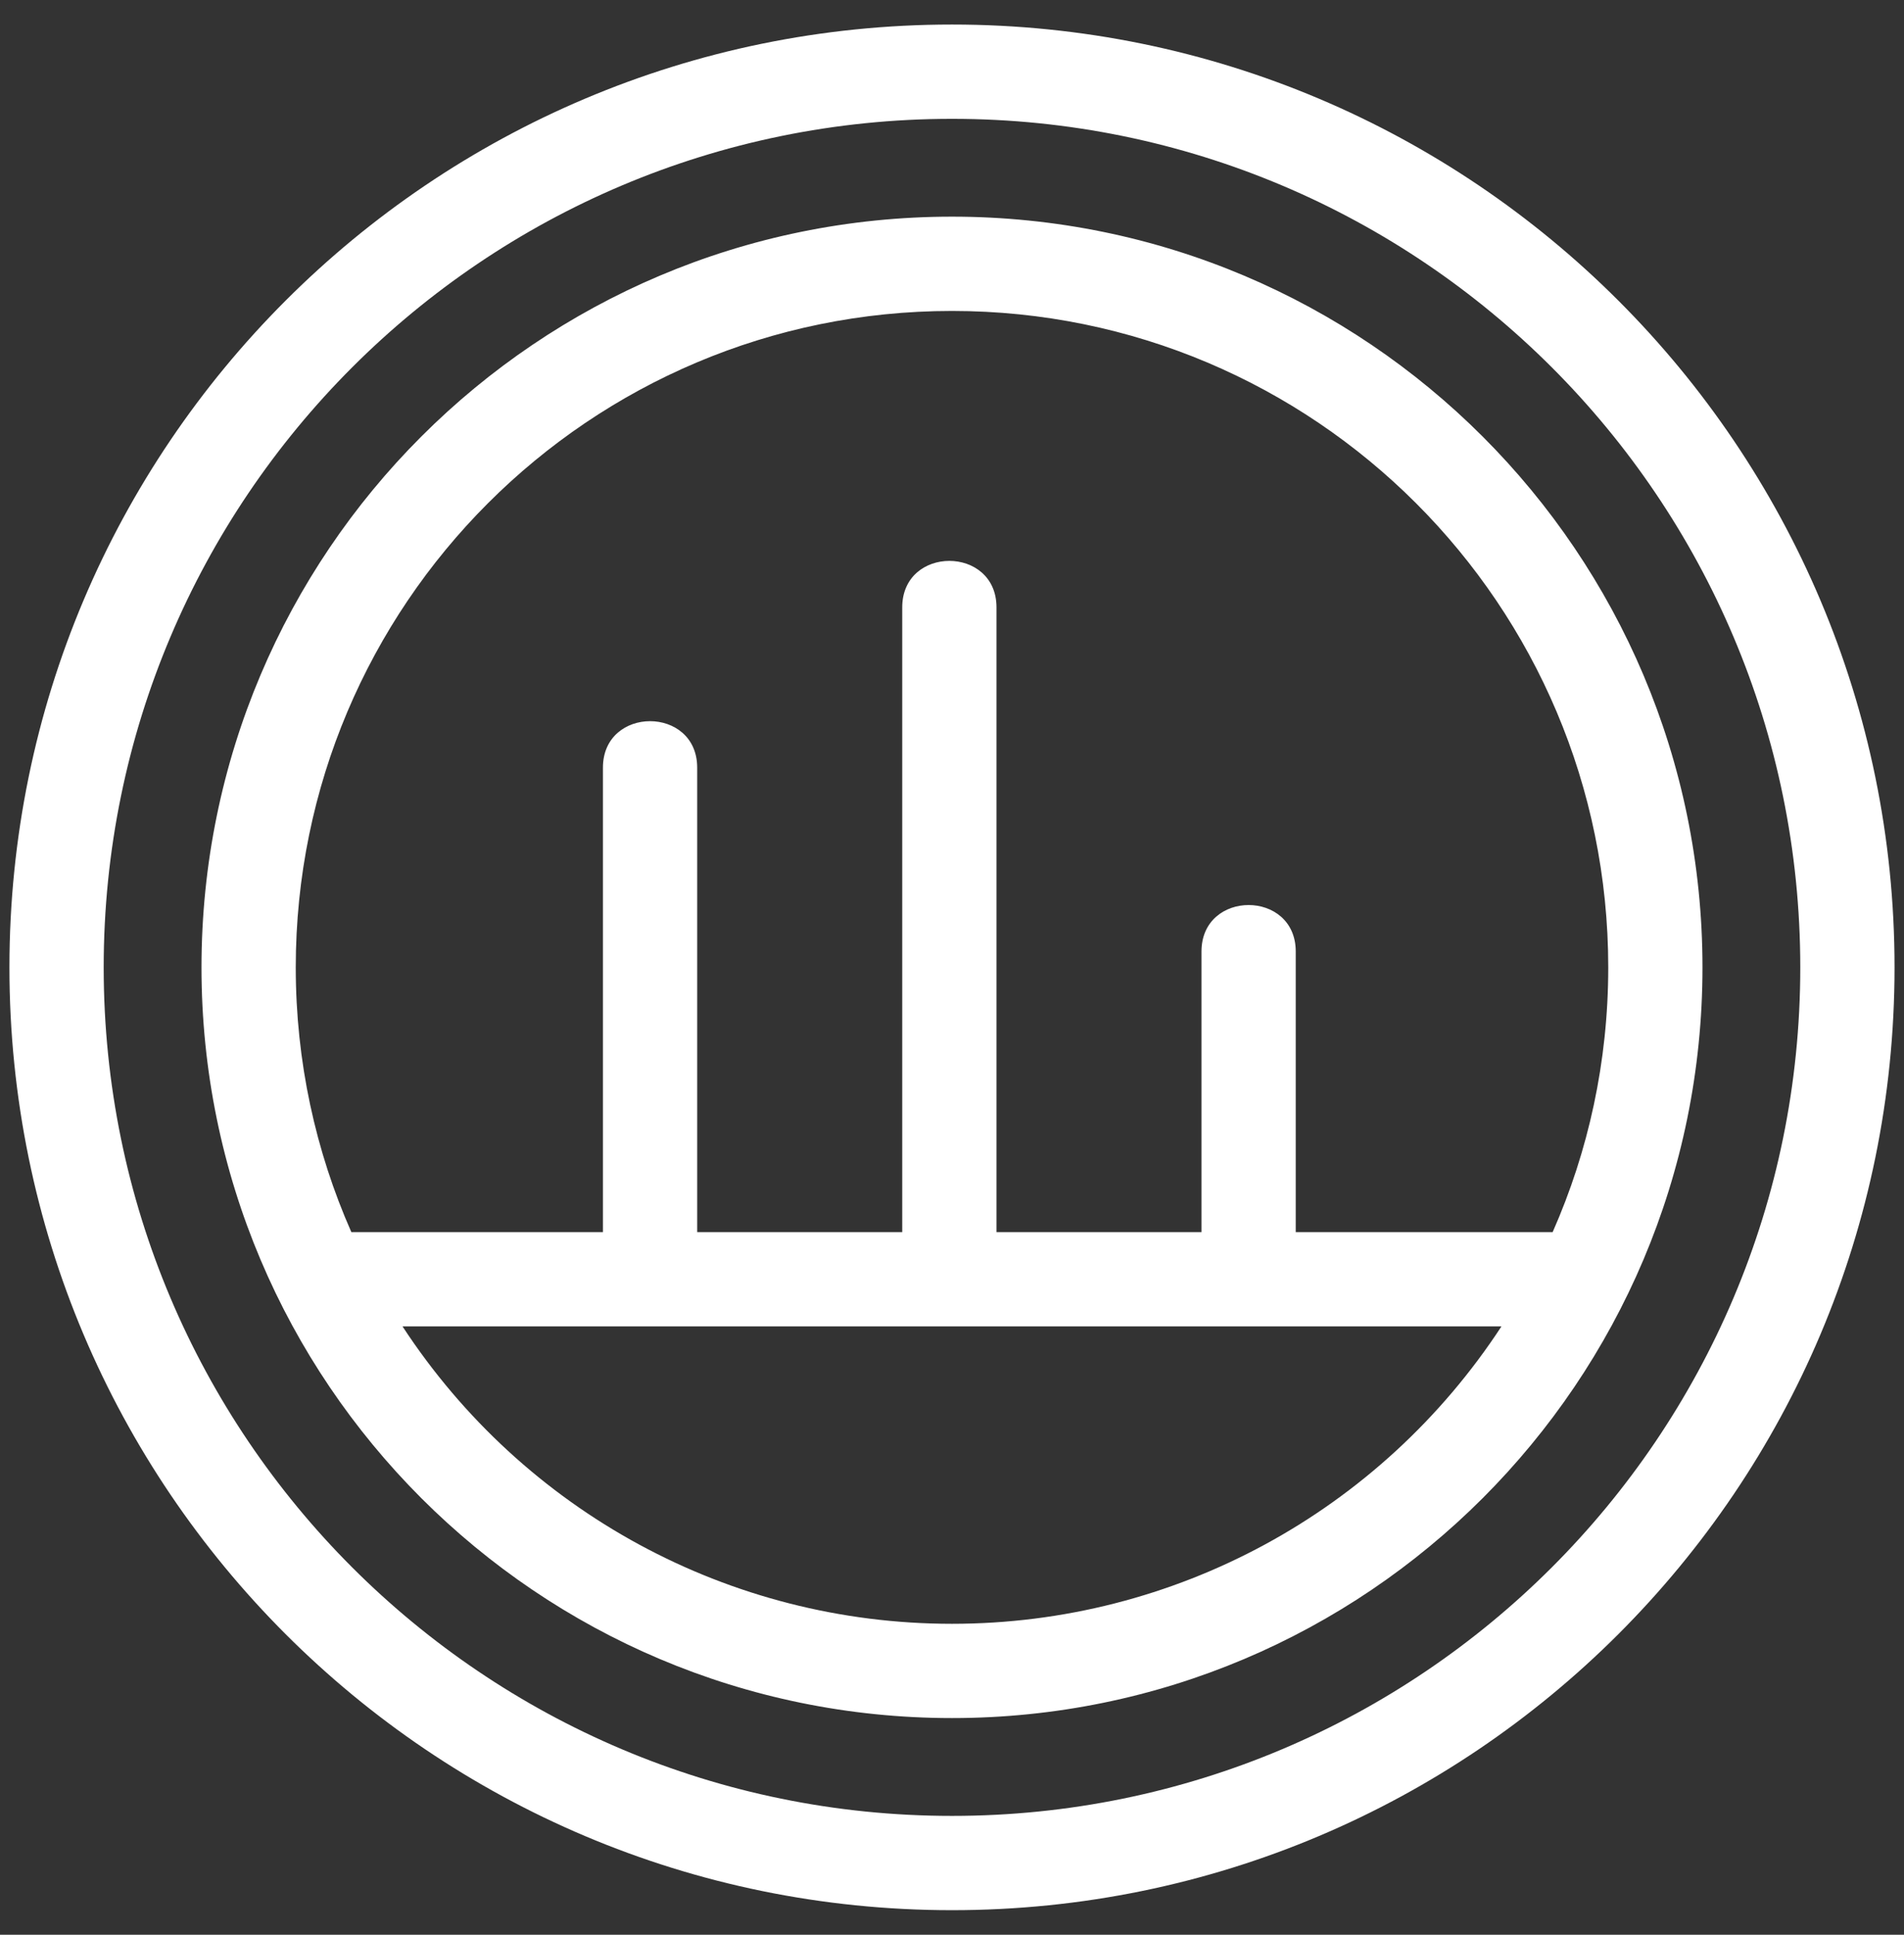 <?xml version="1.0" encoding="UTF-8"?>
<svg xmlns="http://www.w3.org/2000/svg" width="63" height="64" viewBox="0 0 63 64" fill="none">
  <rect x="0" y="0" width="63" height="64" fill="#333333" stroke="none"/>
  <path d="M31.5 7.167C45.214 7.167 56.332 18.285 56.332 32C56.332 45.714 45.214 56.832 31.5 56.832C17.788 56.832 6.667 45.713 6.667 32C6.667 18.285 17.785 7.167 31.5 7.167ZM39.755 40.758V31.476C39.755 29.425 42.874 29.425 42.874 31.476V40.758H51.374C52.557 38.079 53.214 35.117 53.214 32C53.214 20.008 43.492 10.286 31.5 10.286C19.508 10.286 9.786 20.008 9.786 32C9.786 35.117 10.443 38.079 11.626 40.758H19.95V25.394C19.95 23.343 23.069 23.343 23.069 25.394V40.758H29.853V20.092C29.853 18.041 32.972 18.041 32.972 20.092V40.758H39.755ZM49.68 43.877C37.56 43.877 25.44 43.877 13.319 43.877C17.333 50.009 24.138 53.714 31.5 53.714C38.862 53.714 45.666 50.01 49.68 43.877ZM31.5 0.812C48.724 0.812 62.687 14.776 62.687 32C62.687 49.224 48.724 63.187 31.5 63.187C14.276 63.187 0.312 49.224 0.312 32C0.312 14.776 14.276 0.812 31.5 0.812ZM31.5 3.931C15.998 3.931 3.431 16.498 3.431 32C3.431 47.501 15.998 60.068 31.5 60.068C47.002 60.068 59.568 47.502 59.568 32C59.568 16.498 47.002 3.931 31.5 3.931Z" fill="white"></path>
</svg>
